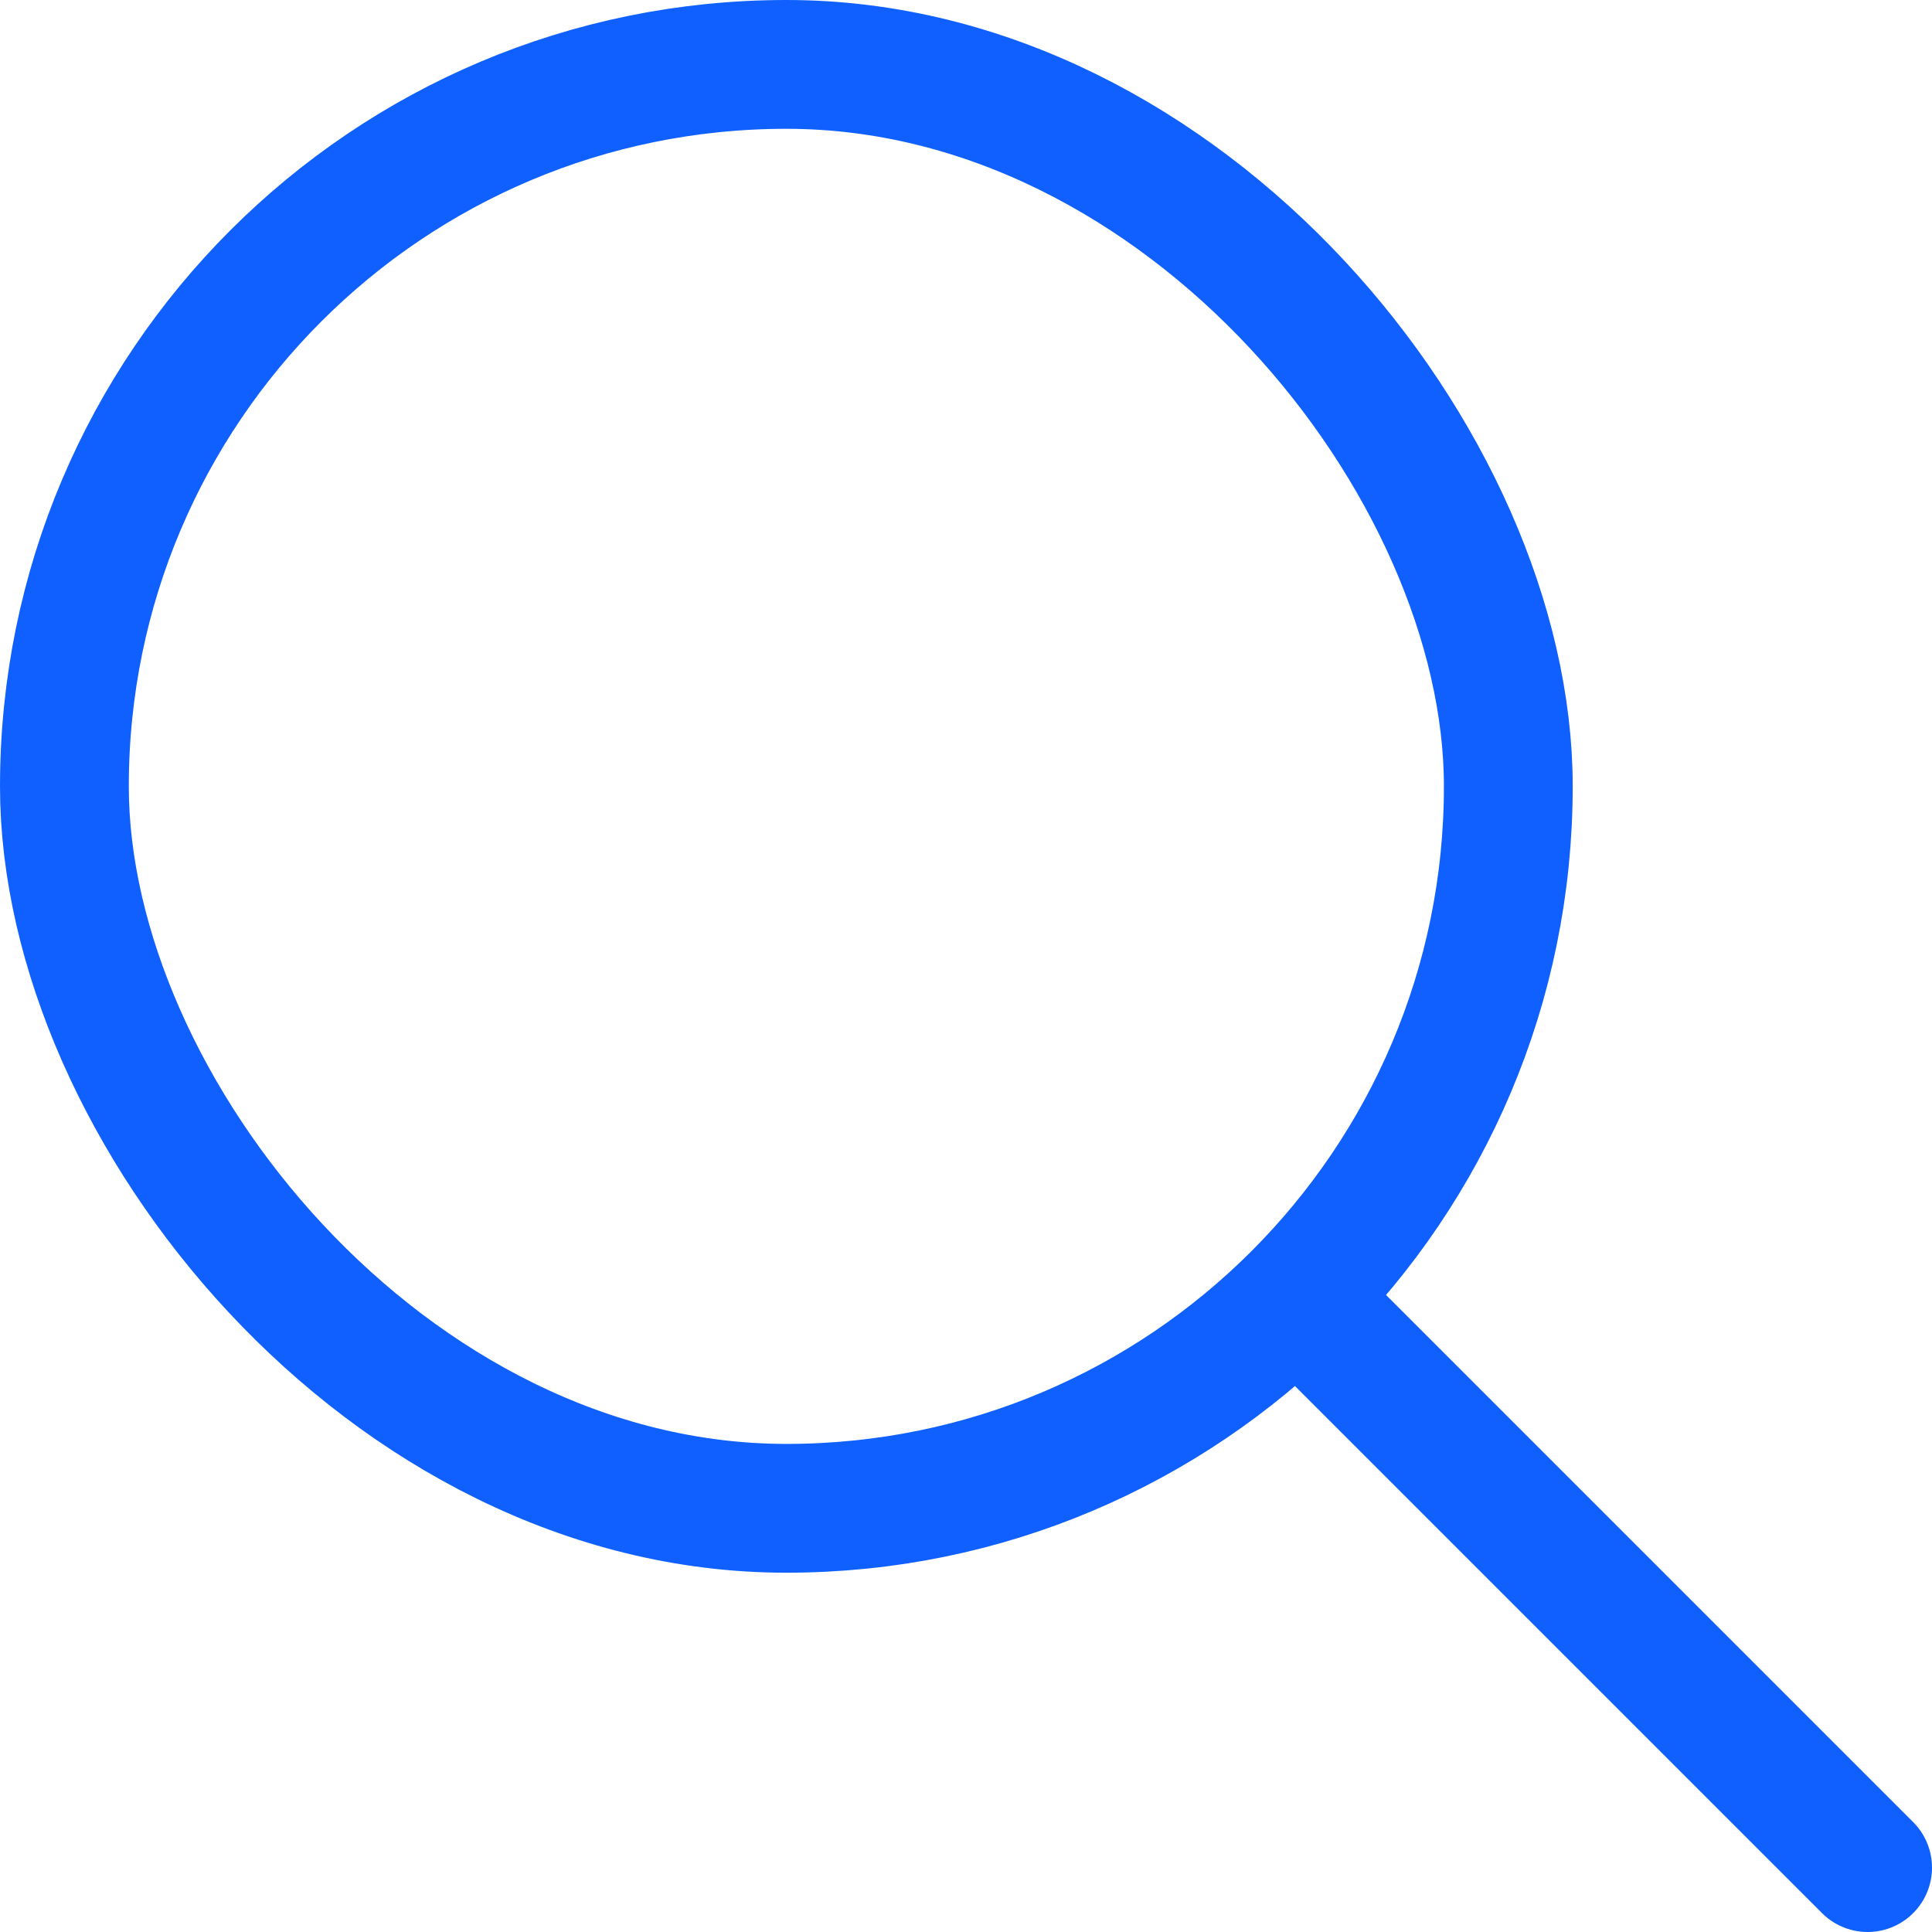 <svg width="60" height="60" viewBox="0 0 60 60" fill="none" xmlns="http://www.w3.org/2000/svg">
<g clip-path="url(#clip0)">
<rect x="2" y="2" width="44.842" height="44.842" rx="22.421" stroke="#0F60FF" stroke-width="4"/>
<path d="M40.702 40.702L58 58" stroke="#0F60FF" stroke-width="4" stroke-linecap="round"/>
</g>
<defs>
<clipPath id="clip0">
<rect width="60" height="60" fill="white"/>
</clipPath>
</defs>
</svg>

